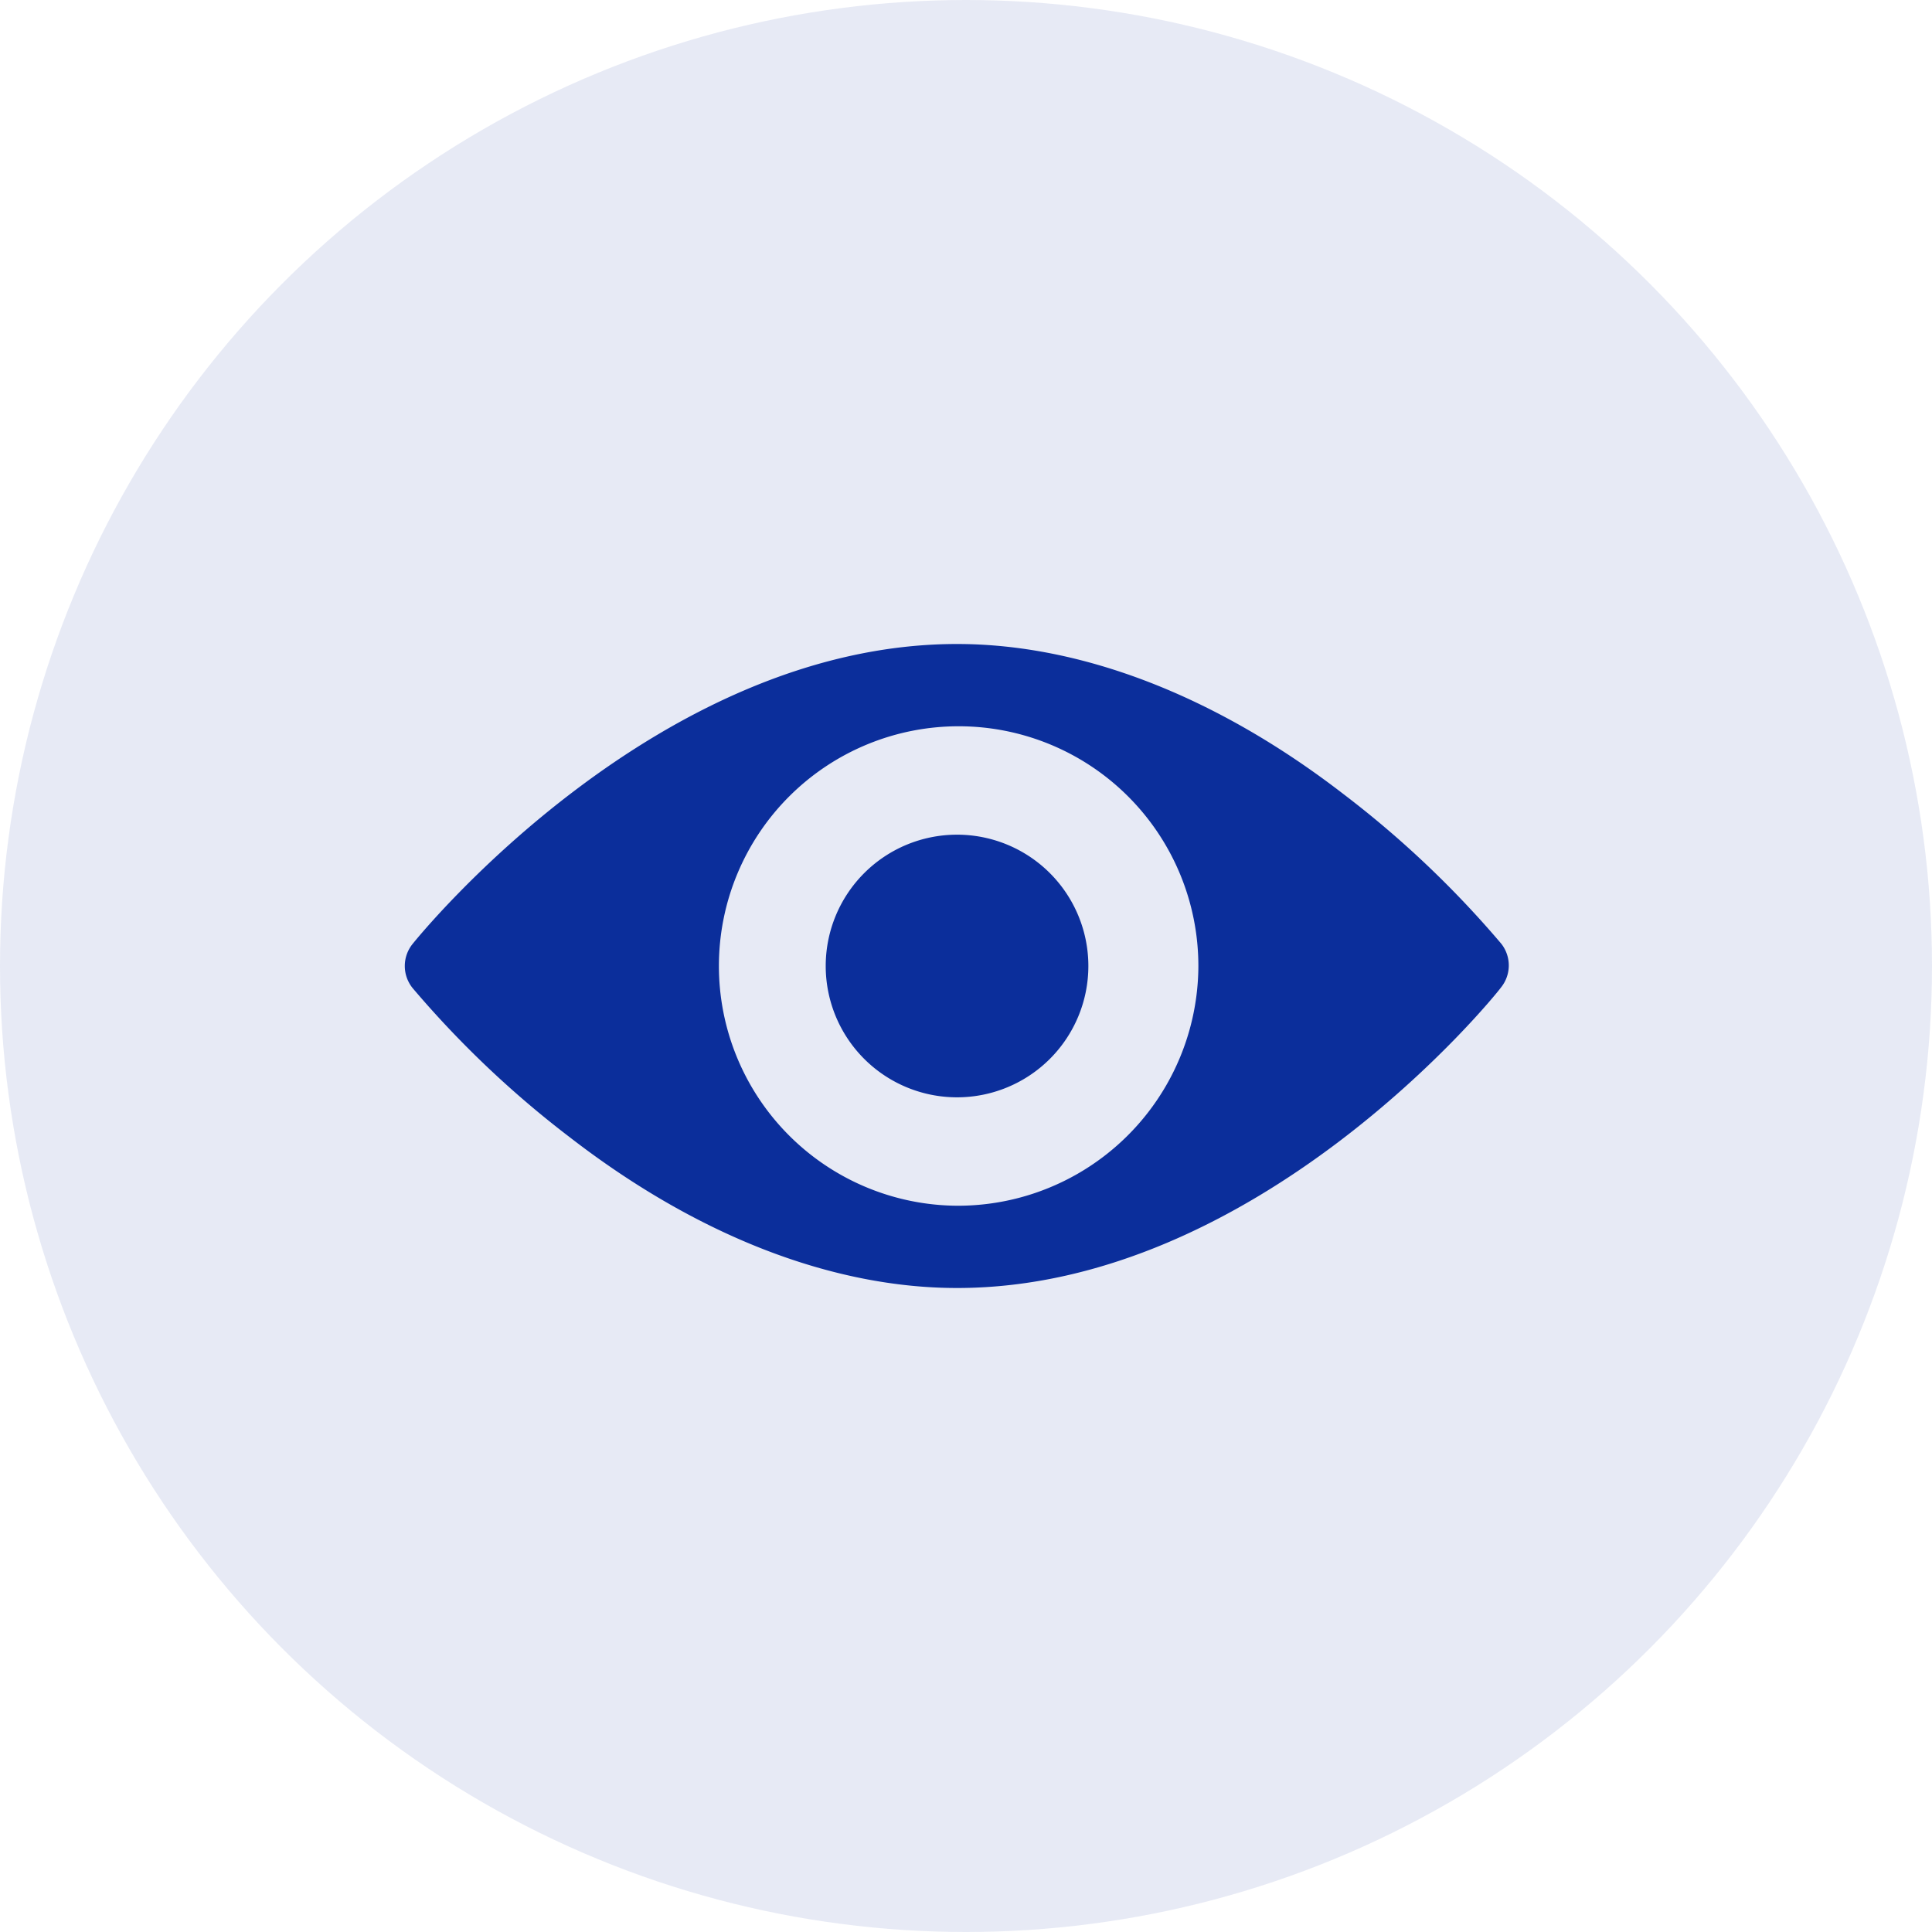 <?xml version="1.0" encoding="UTF-8"?>
<svg xmlns="http://www.w3.org/2000/svg" width="105" height="105" viewBox="0 0 105 105">
  <g id="Group_3154" data-name="Group 3154" transform="translate(-244 -1432)">
    <circle id="Ellipse_71" data-name="Ellipse 71" cx="52.5" cy="52.5" r="52.5" transform="translate(244 1432)" fill="#0b2e9b" opacity="0.1"></circle>
    <g id="noun-vision-1484600" transform="translate(262.678 1444.4)">
      <g id="Group" transform="translate(3.322 22.6)">
        <path id="Compound_Path" data-name="Compound Path" d="M54.36,30.775C47.416,25.41,40.086,22.6,33.334,22.6,17.067,22.6,4.272,38.248,3.758,38.886a1.906,1.906,0,0,0,0,2.427,54.561,54.561,0,0,0,8.552,8.111C19.253,54.79,26.583,57.6,33.334,57.6,49.6,57.6,62.4,41.952,62.911,41.25a1.906,1.906,0,0,0,0-2.363A54.625,54.625,0,0,0,54.36,30.775ZM33.334,53.129A13.029,13.029,0,1,1,46.451,40.1,13.073,13.073,0,0,1,33.334,53.129Z" transform="translate(-3.322 -22.6)" fill="#0b2e9b"></path>
        <path id="Path" d="M46.037,38.9a7.137,7.137,0,1,0,7.137,7.137A7.137,7.137,0,0,0,46.037,38.9Z" transform="translate(-16.024 -28.537)" fill="#0b2e9b"></path>
      </g>
    </g>
  </g>
</svg>
